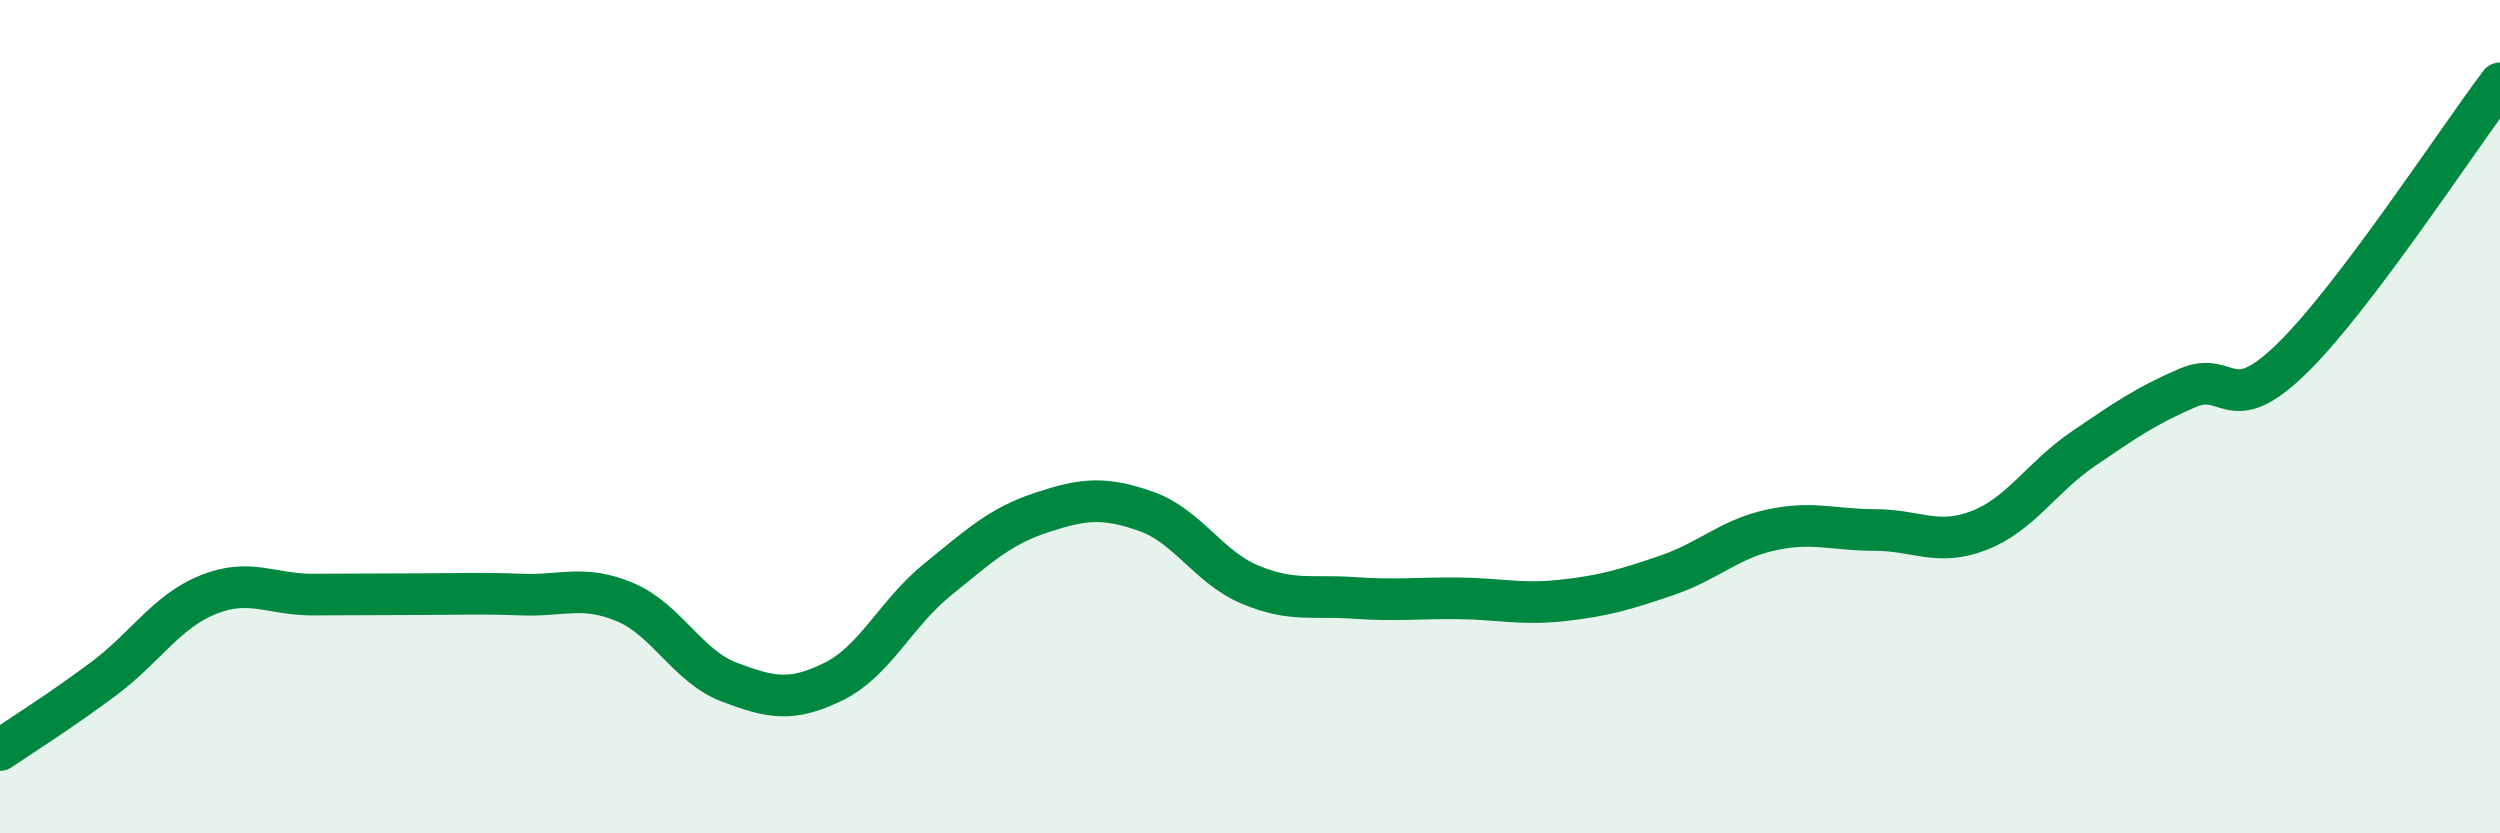 
    <svg width="60" height="20" viewBox="0 0 60 20" xmlns="http://www.w3.org/2000/svg">
      <path
        d="M 0,18 C 0.5,17.66 1.5,17.03 2.5,16.28 C 3.5,15.53 4,14.67 5,14.27 C 6,13.87 6.5,14.27 7.5,14.27 C 8.5,14.27 9,14.26 10,14.26 C 11,14.26 11.5,14.23 12.5,14.27 C 13.5,14.31 14,14.03 15,14.45 C 16,14.87 16.5,15.99 17.5,16.37 C 18.5,16.75 19,16.85 20,16.36 C 21,15.87 21.5,14.72 22.5,13.91 C 23.5,13.1 24,12.63 25,12.3 C 26,11.97 26.5,11.92 27.5,12.27 C 28.5,12.62 29,13.61 30,14.03 C 31,14.45 31.5,14.28 32.5,14.35 C 33.5,14.42 34,14.35 35,14.36 C 36,14.37 36.5,14.52 37.5,14.41 C 38.5,14.3 39,14.15 40,13.81 C 41,13.47 41.5,12.94 42.5,12.72 C 43.5,12.5 44,12.72 45,12.72 C 46,12.72 46.5,13.12 47.5,12.73 C 48.5,12.34 49,11.45 50,10.77 C 51,10.09 51.5,9.74 52.5,9.31 C 53.5,8.88 53.5,10.07 55,8.61 C 56.5,7.15 59,3.32 60,2L60 20L0 20Z"
        fill="#008740"
        opacity="0.1"
        stroke-linecap="round"
        stroke-linejoin="round"
      />
      <path
        d="M 0,18 C 0.5,17.66 1.5,17.03 2.5,16.28 C 3.5,15.53 4,14.67 5,14.27 C 6,13.87 6.5,14.27 7.5,14.27 C 8.5,14.27 9,14.26 10,14.26 C 11,14.26 11.5,14.23 12.5,14.27 C 13.5,14.31 14,14.03 15,14.45 C 16,14.87 16.5,15.99 17.5,16.37 C 18.5,16.75 19,16.85 20,16.36 C 21,15.87 21.5,14.72 22.5,13.91 C 23.5,13.1 24,12.63 25,12.3 C 26,11.97 26.5,11.92 27.5,12.27 C 28.5,12.62 29,13.61 30,14.03 C 31,14.45 31.5,14.28 32.5,14.35 C 33.5,14.42 34,14.35 35,14.36 C 36,14.37 36.5,14.52 37.5,14.41 C 38.5,14.3 39,14.15 40,13.81 C 41,13.47 41.5,12.94 42.5,12.72 C 43.5,12.5 44,12.72 45,12.72 C 46,12.72 46.5,13.12 47.5,12.73 C 48.5,12.34 49,11.45 50,10.77 C 51,10.09 51.5,9.74 52.5,9.31 C 53.5,8.88 53.5,10.07 55,8.61 C 56.5,7.15 59,3.32 60,2"
        stroke="#008740"
        stroke-width="1"
        fill="none"
        stroke-linecap="round"
        stroke-linejoin="round"
      />
    </svg>
  